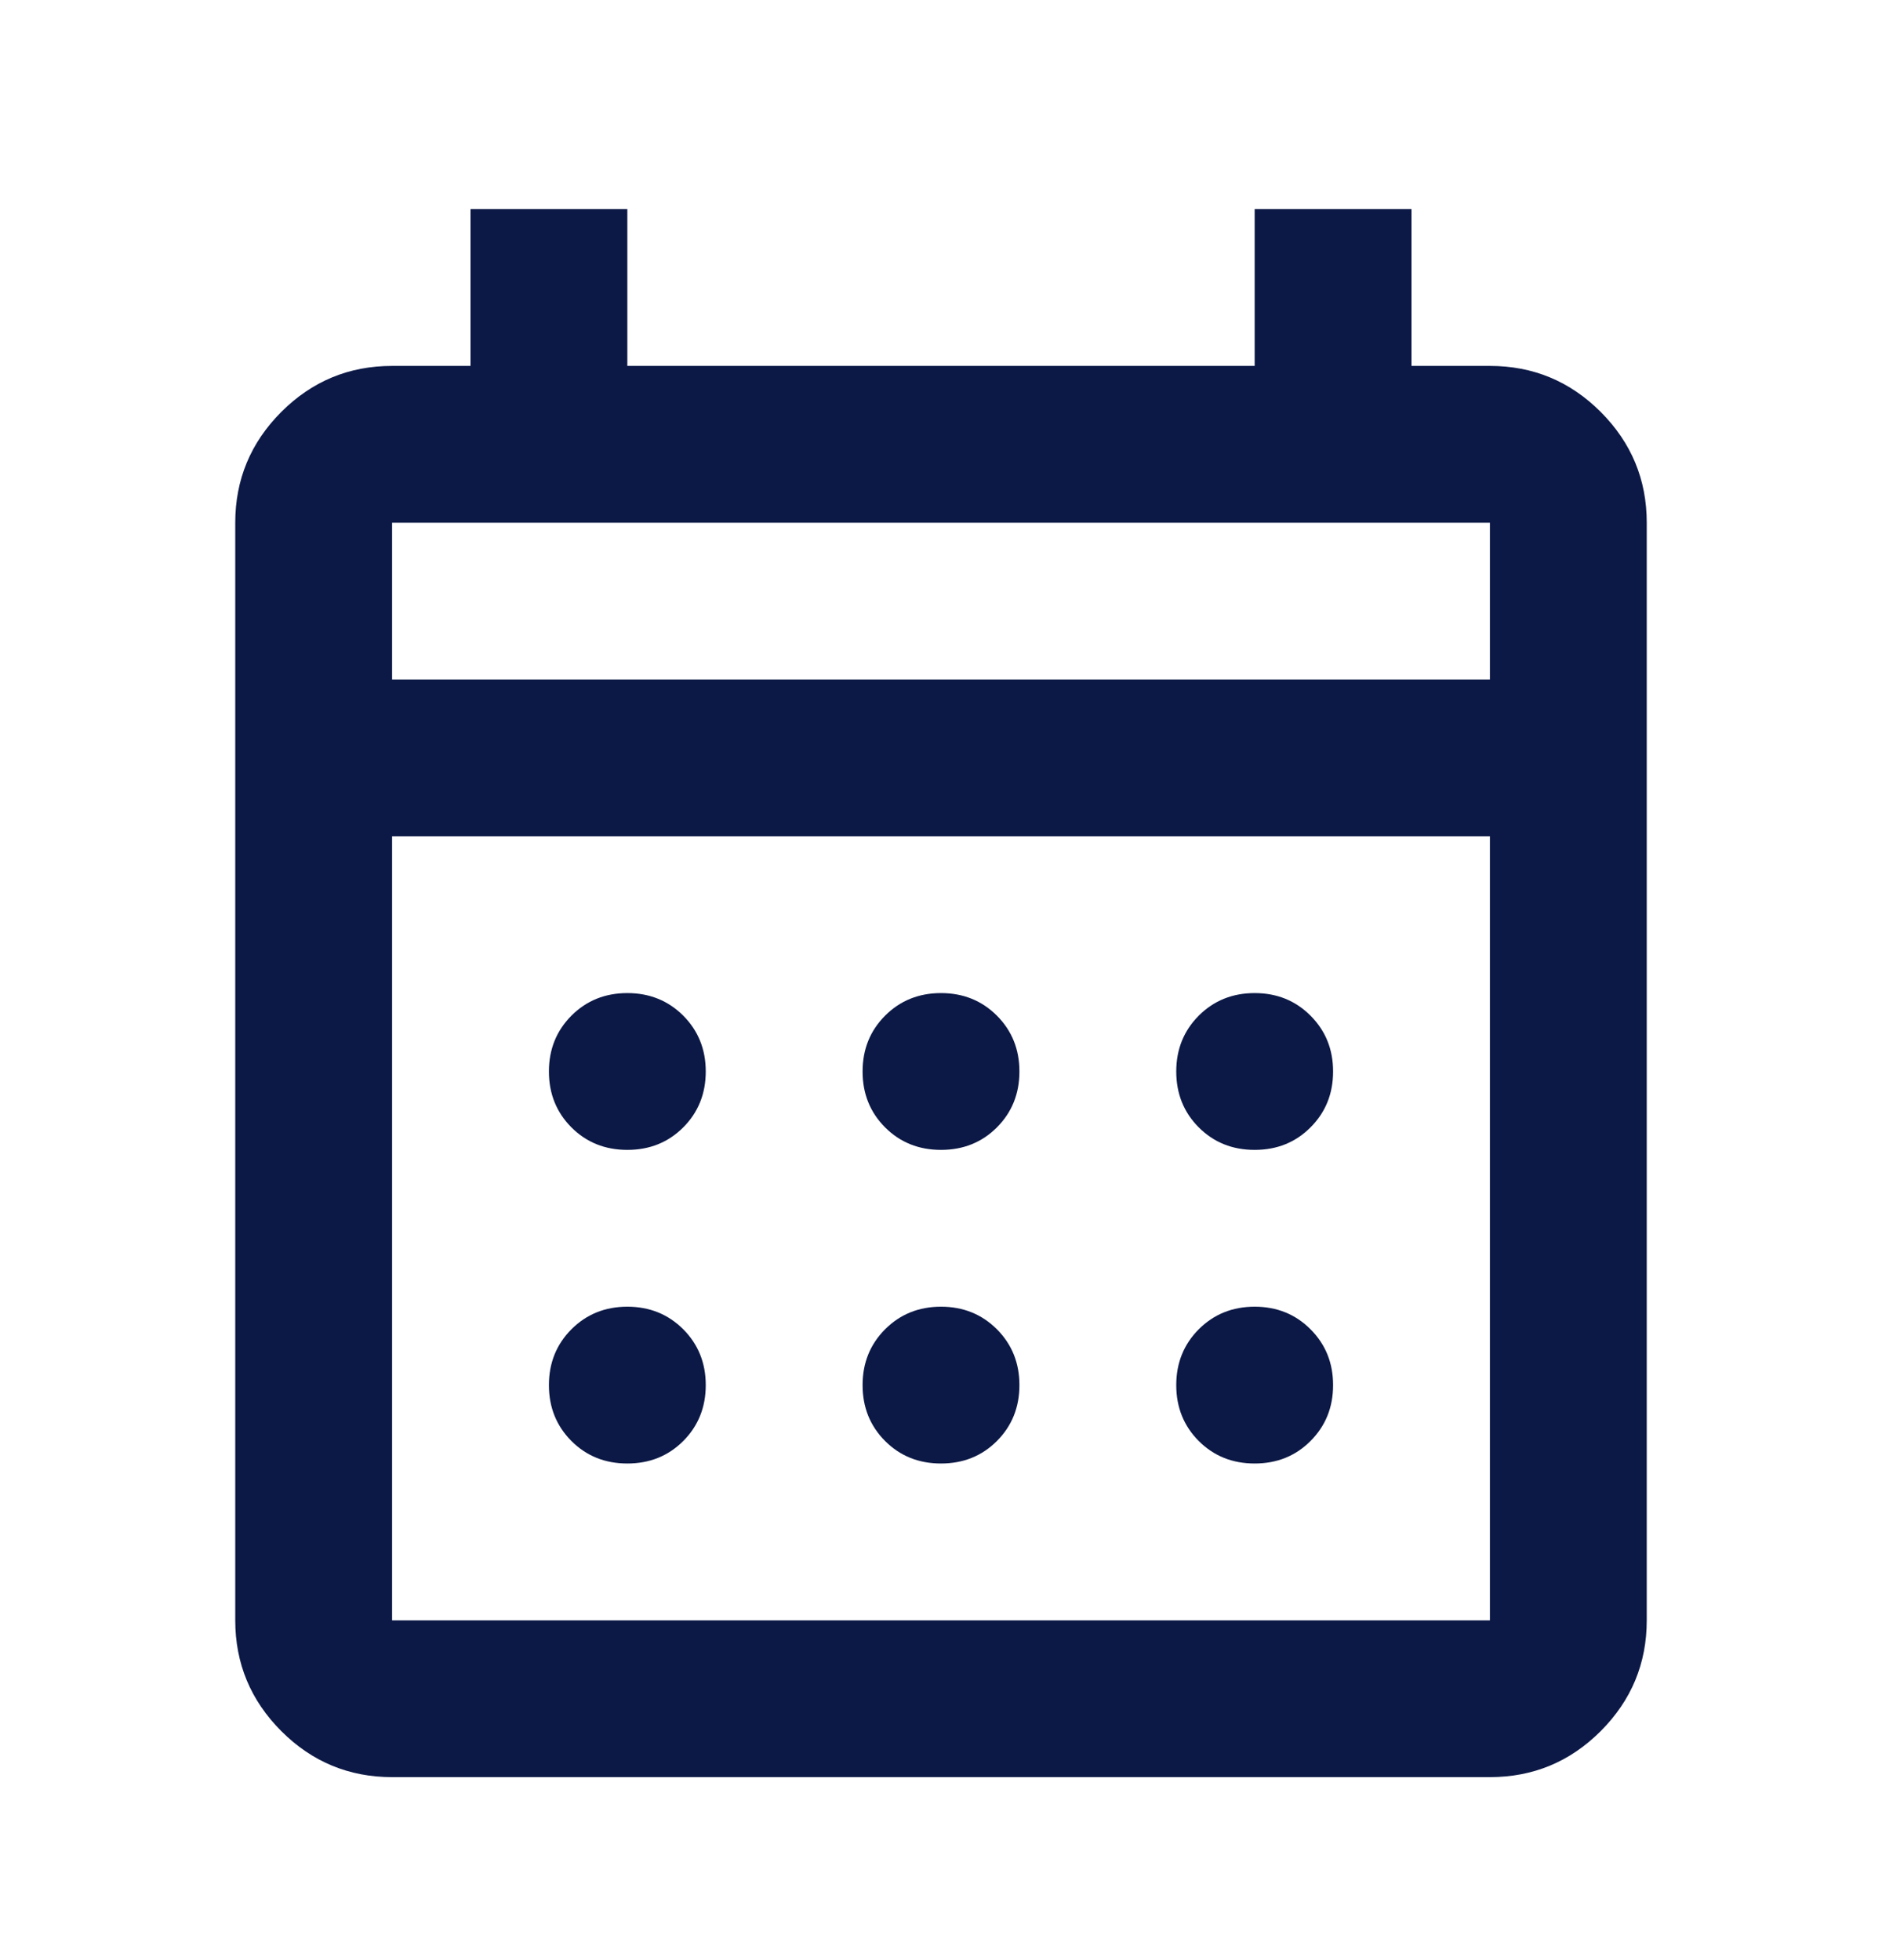<svg width="24" height="25" viewBox="0 0 24 25" fill="none" xmlns="http://www.w3.org/2000/svg">
<path d="M5 22.666C4.45 22.666 3.979 22.471 3.587 22.079C3.196 21.687 3 21.216 3 20.666V6.667C3 6.117 3.196 5.646 3.587 5.254C3.979 4.862 4.45 4.667 5 4.667H6V2.667H8V4.667H16V2.667H18V4.667H19C19.55 4.667 20.021 4.862 20.413 5.254C20.804 5.646 21 6.117 21 6.667V20.666C21 21.216 20.804 21.687 20.413 22.079C20.021 22.471 19.55 22.666 19 22.666H5ZM5 20.666H19V10.666H5V20.666ZM5 8.666H19V6.667H5V8.666ZM12 14.666C11.717 14.666 11.479 14.571 11.287 14.379C11.096 14.187 11 13.95 11 13.666C11 13.383 11.096 13.146 11.287 12.954C11.479 12.762 11.717 12.666 12 12.666C12.283 12.666 12.521 12.762 12.713 12.954C12.904 13.146 13 13.383 13 13.666C13 13.95 12.904 14.187 12.713 14.379C12.521 14.571 12.283 14.666 12 14.666ZM8 14.666C7.717 14.666 7.479 14.571 7.287 14.379C7.096 14.187 7 13.95 7 13.666C7 13.383 7.096 13.146 7.287 12.954C7.479 12.762 7.717 12.666 8 12.666C8.283 12.666 8.521 12.762 8.713 12.954C8.904 13.146 9 13.383 9 13.666C9 13.95 8.904 14.187 8.713 14.379C8.521 14.571 8.283 14.666 8 14.666ZM16 14.666C15.717 14.666 15.479 14.571 15.287 14.379C15.096 14.187 15 13.95 15 13.666C15 13.383 15.096 13.146 15.287 12.954C15.479 12.762 15.717 12.666 16 12.666C16.283 12.666 16.521 12.762 16.712 12.954C16.904 13.146 17 13.383 17 13.666C17 13.95 16.904 14.187 16.712 14.379C16.521 14.571 16.283 14.666 16 14.666ZM12 18.666C11.717 18.666 11.479 18.571 11.287 18.379C11.096 18.187 11 17.95 11 17.666C11 17.383 11.096 17.146 11.287 16.954C11.479 16.762 11.717 16.666 12 16.666C12.283 16.666 12.521 16.762 12.713 16.954C12.904 17.146 13 17.383 13 17.666C13 17.95 12.904 18.187 12.713 18.379C12.521 18.571 12.283 18.666 12 18.666ZM8 18.666C7.717 18.666 7.479 18.571 7.287 18.379C7.096 18.187 7 17.95 7 17.666C7 17.383 7.096 17.146 7.287 16.954C7.479 16.762 7.717 16.666 8 16.666C8.283 16.666 8.521 16.762 8.713 16.954C8.904 17.146 9 17.383 9 17.666C9 17.95 8.904 18.187 8.713 18.379C8.521 18.571 8.283 18.666 8 18.666ZM16 18.666C15.717 18.666 15.479 18.571 15.287 18.379C15.096 18.187 15 17.95 15 17.666C15 17.383 15.096 17.146 15.287 16.954C15.479 16.762 15.717 16.666 16 16.666C16.283 16.666 16.521 16.762 16.712 16.954C16.904 17.146 17 17.383 17 17.666C17 17.95 16.904 18.187 16.712 18.379C16.521 18.571 16.283 18.666 16 18.666Z" fill="#0C1946"/>
</svg>
